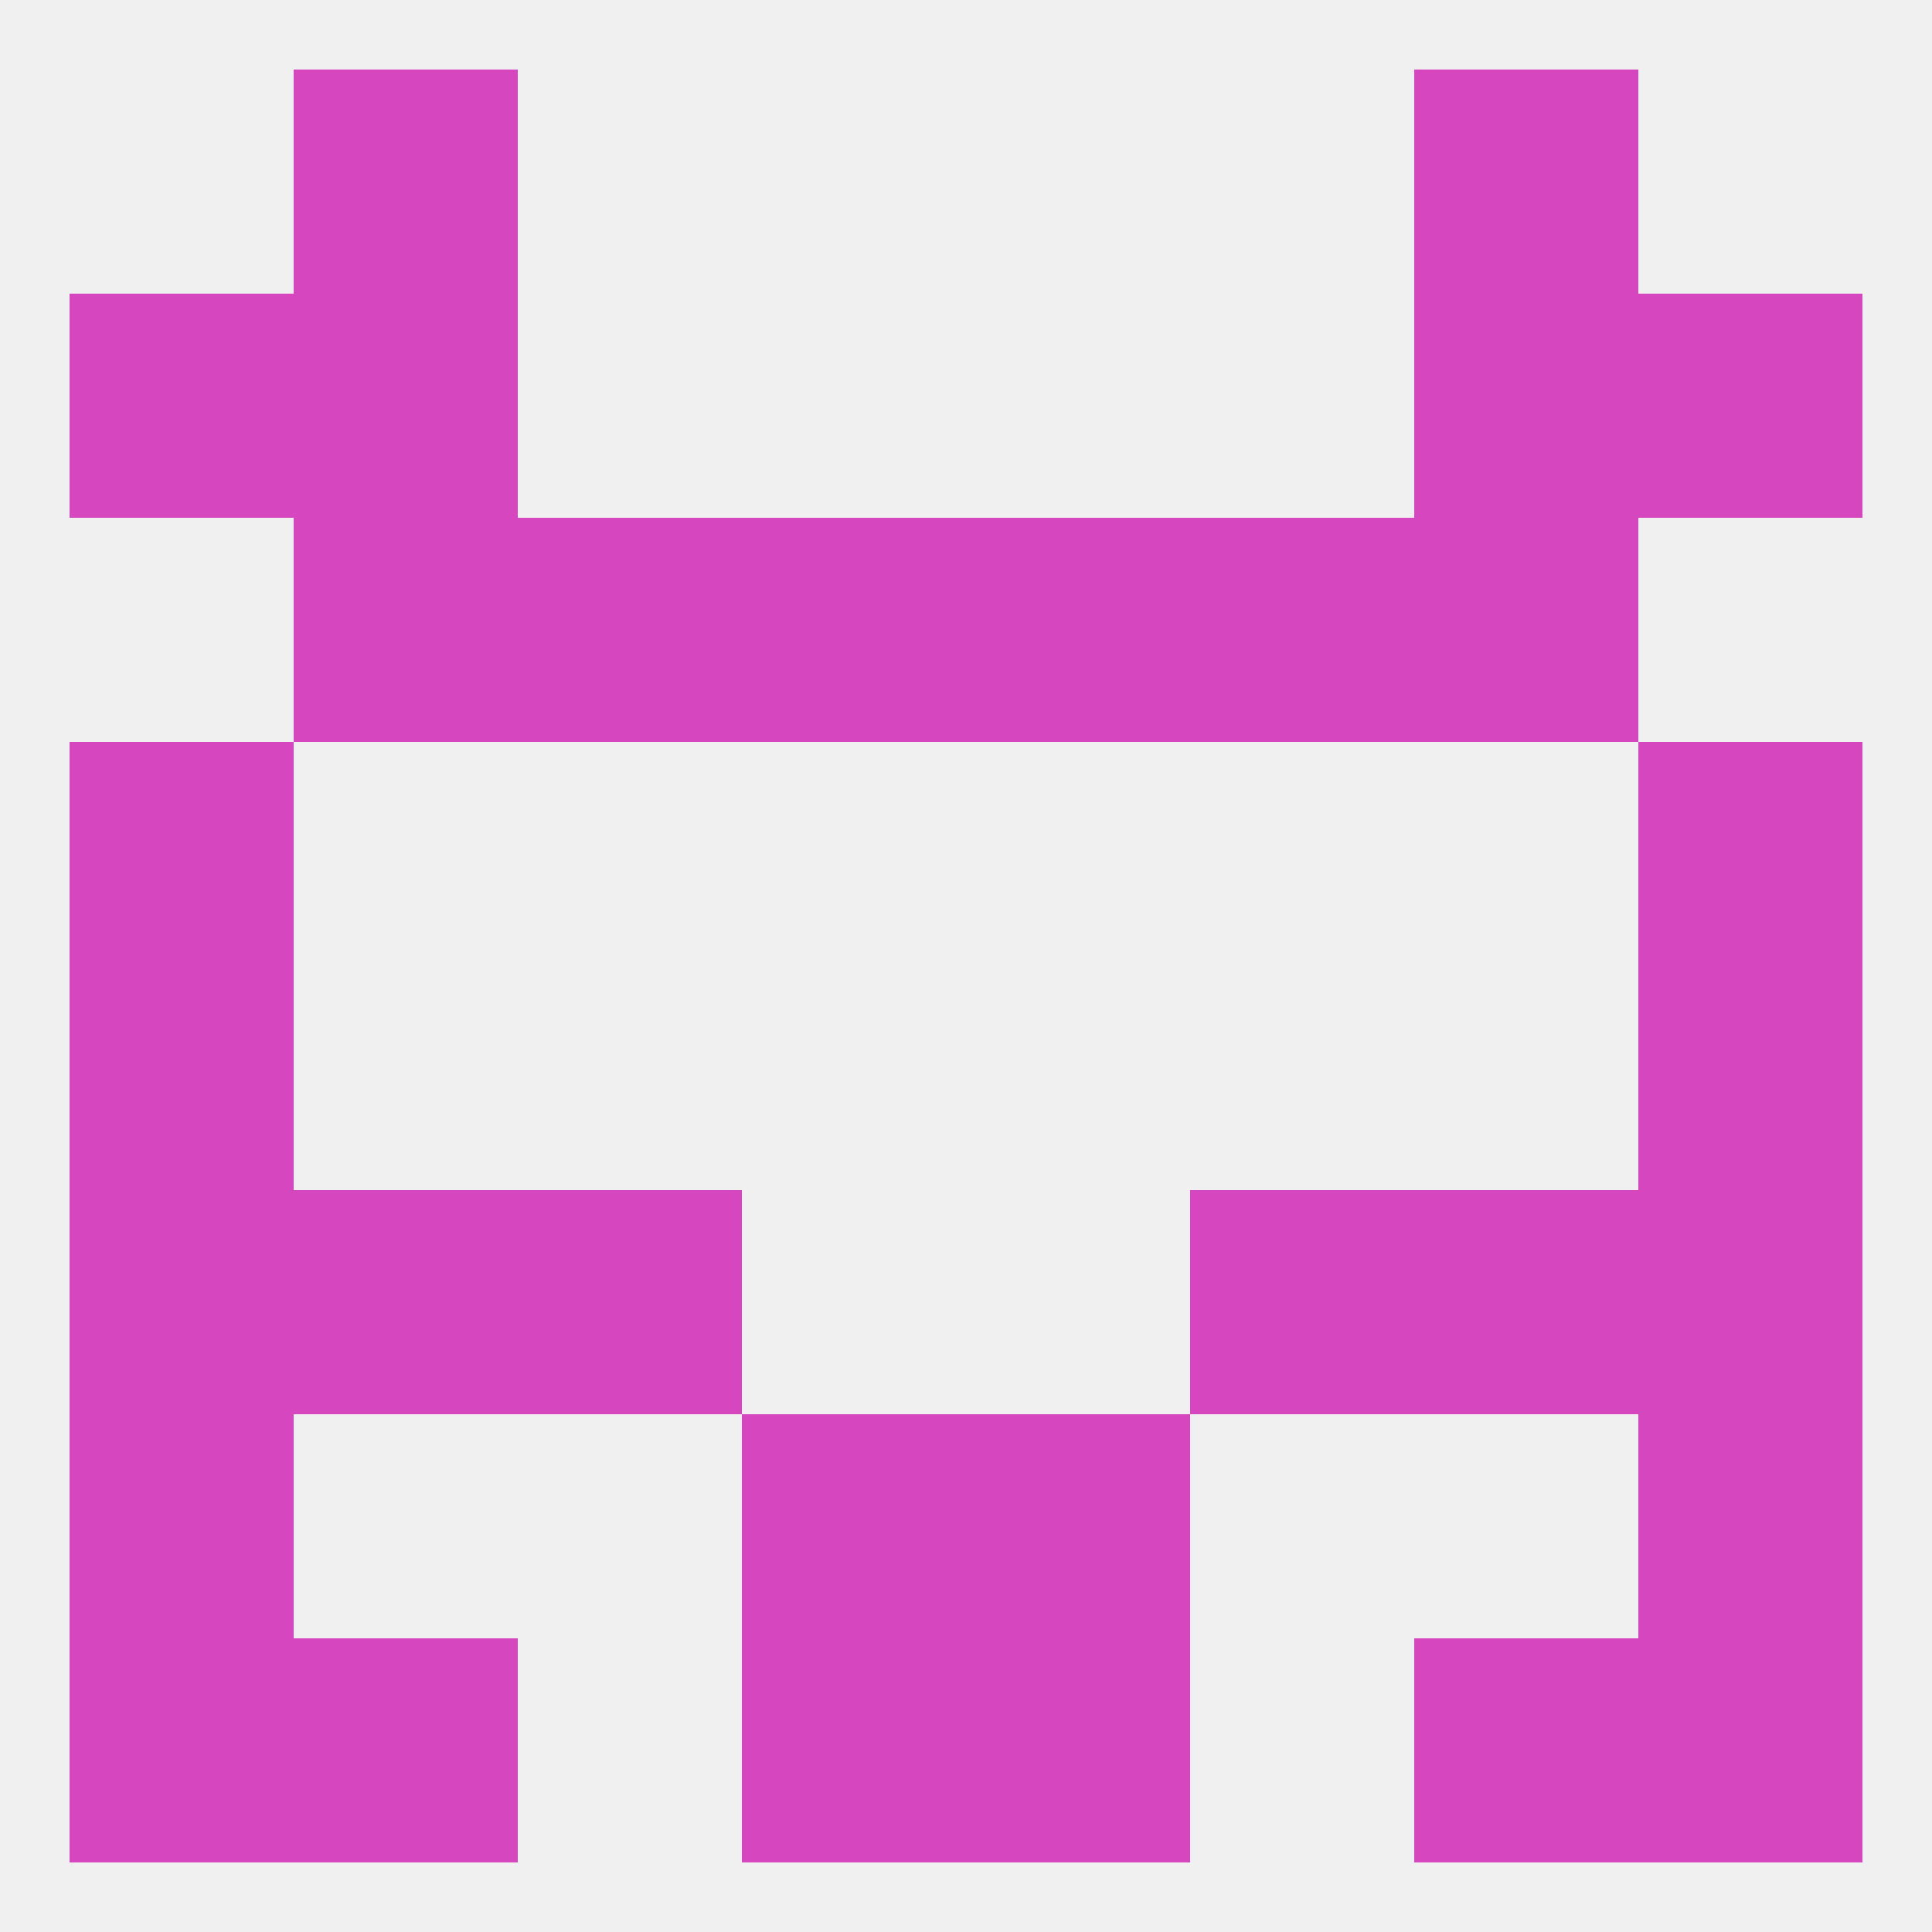 
<!--   <?xml version="1.0"?> -->
<svg version="1.1" baseprofile="full" xmlns="http://www.w3.org/2000/svg" xmlns:xlink="http://www.w3.org/1999/xlink" xmlns:ev="http://www.w3.org/2001/xml-events" width="250" height="250" viewBox="0 0 250 250" >
	<rect width="100%" height="100%" fill="rgba(240,240,240,255)"/>

	<rect x="96" y="212" width="29" height="29" fill="rgba(214,70,190,255)"/>
	<rect x="125" y="212" width="29" height="29" fill="rgba(214,70,190,255)"/>
	<rect x="9" y="212" width="29" height="29" fill="rgba(214,70,190,255)"/>
	<rect x="212" y="212" width="29" height="29" fill="rgba(214,70,190,255)"/>
	<rect x="38" y="212" width="29" height="29" fill="rgba(214,70,190,255)"/>
	<rect x="183" y="212" width="29" height="29" fill="rgba(214,70,190,255)"/>
	<rect x="38" y="9" width="29" height="29" fill="rgba(214,70,190,255)"/>
	<rect x="183" y="9" width="29" height="29" fill="rgba(214,70,190,255)"/>
	<rect x="67" y="67" width="29" height="29" fill="rgba(214,70,190,255)"/>
	<rect x="154" y="67" width="29" height="29" fill="rgba(214,70,190,255)"/>
	<rect x="96" y="67" width="29" height="29" fill="rgba(214,70,190,255)"/>
	<rect x="125" y="67" width="29" height="29" fill="rgba(214,70,190,255)"/>
	<rect x="38" y="67" width="29" height="29" fill="rgba(214,70,190,255)"/>
	<rect x="183" y="67" width="29" height="29" fill="rgba(214,70,190,255)"/>
	<rect x="38" y="38" width="29" height="29" fill="rgba(214,70,190,255)"/>
	<rect x="183" y="38" width="29" height="29" fill="rgba(214,70,190,255)"/>
	<rect x="9" y="38" width="29" height="29" fill="rgba(214,70,190,255)"/>
	<rect x="212" y="38" width="29" height="29" fill="rgba(214,70,190,255)"/>
	<rect x="9" y="96" width="29" height="29" fill="rgba(214,70,190,255)"/>
	<rect x="212" y="96" width="29" height="29" fill="rgba(214,70,190,255)"/>
	<rect x="9" y="125" width="29" height="29" fill="rgba(214,70,190,255)"/>
	<rect x="212" y="125" width="29" height="29" fill="rgba(214,70,190,255)"/>
	<rect x="38" y="154" width="29" height="29" fill="rgba(214,70,190,255)"/>
	<rect x="183" y="154" width="29" height="29" fill="rgba(214,70,190,255)"/>
	<rect x="67" y="154" width="29" height="29" fill="rgba(214,70,190,255)"/>
	<rect x="154" y="154" width="29" height="29" fill="rgba(214,70,190,255)"/>
	<rect x="9" y="154" width="29" height="29" fill="rgba(214,70,190,255)"/>
	<rect x="212" y="154" width="29" height="29" fill="rgba(214,70,190,255)"/>
	<rect x="96" y="183" width="29" height="29" fill="rgba(214,70,190,255)"/>
	<rect x="125" y="183" width="29" height="29" fill="rgba(214,70,190,255)"/>
	<rect x="9" y="183" width="29" height="29" fill="rgba(214,70,190,255)"/>
	<rect x="212" y="183" width="29" height="29" fill="rgba(214,70,190,255)"/>
</svg>
